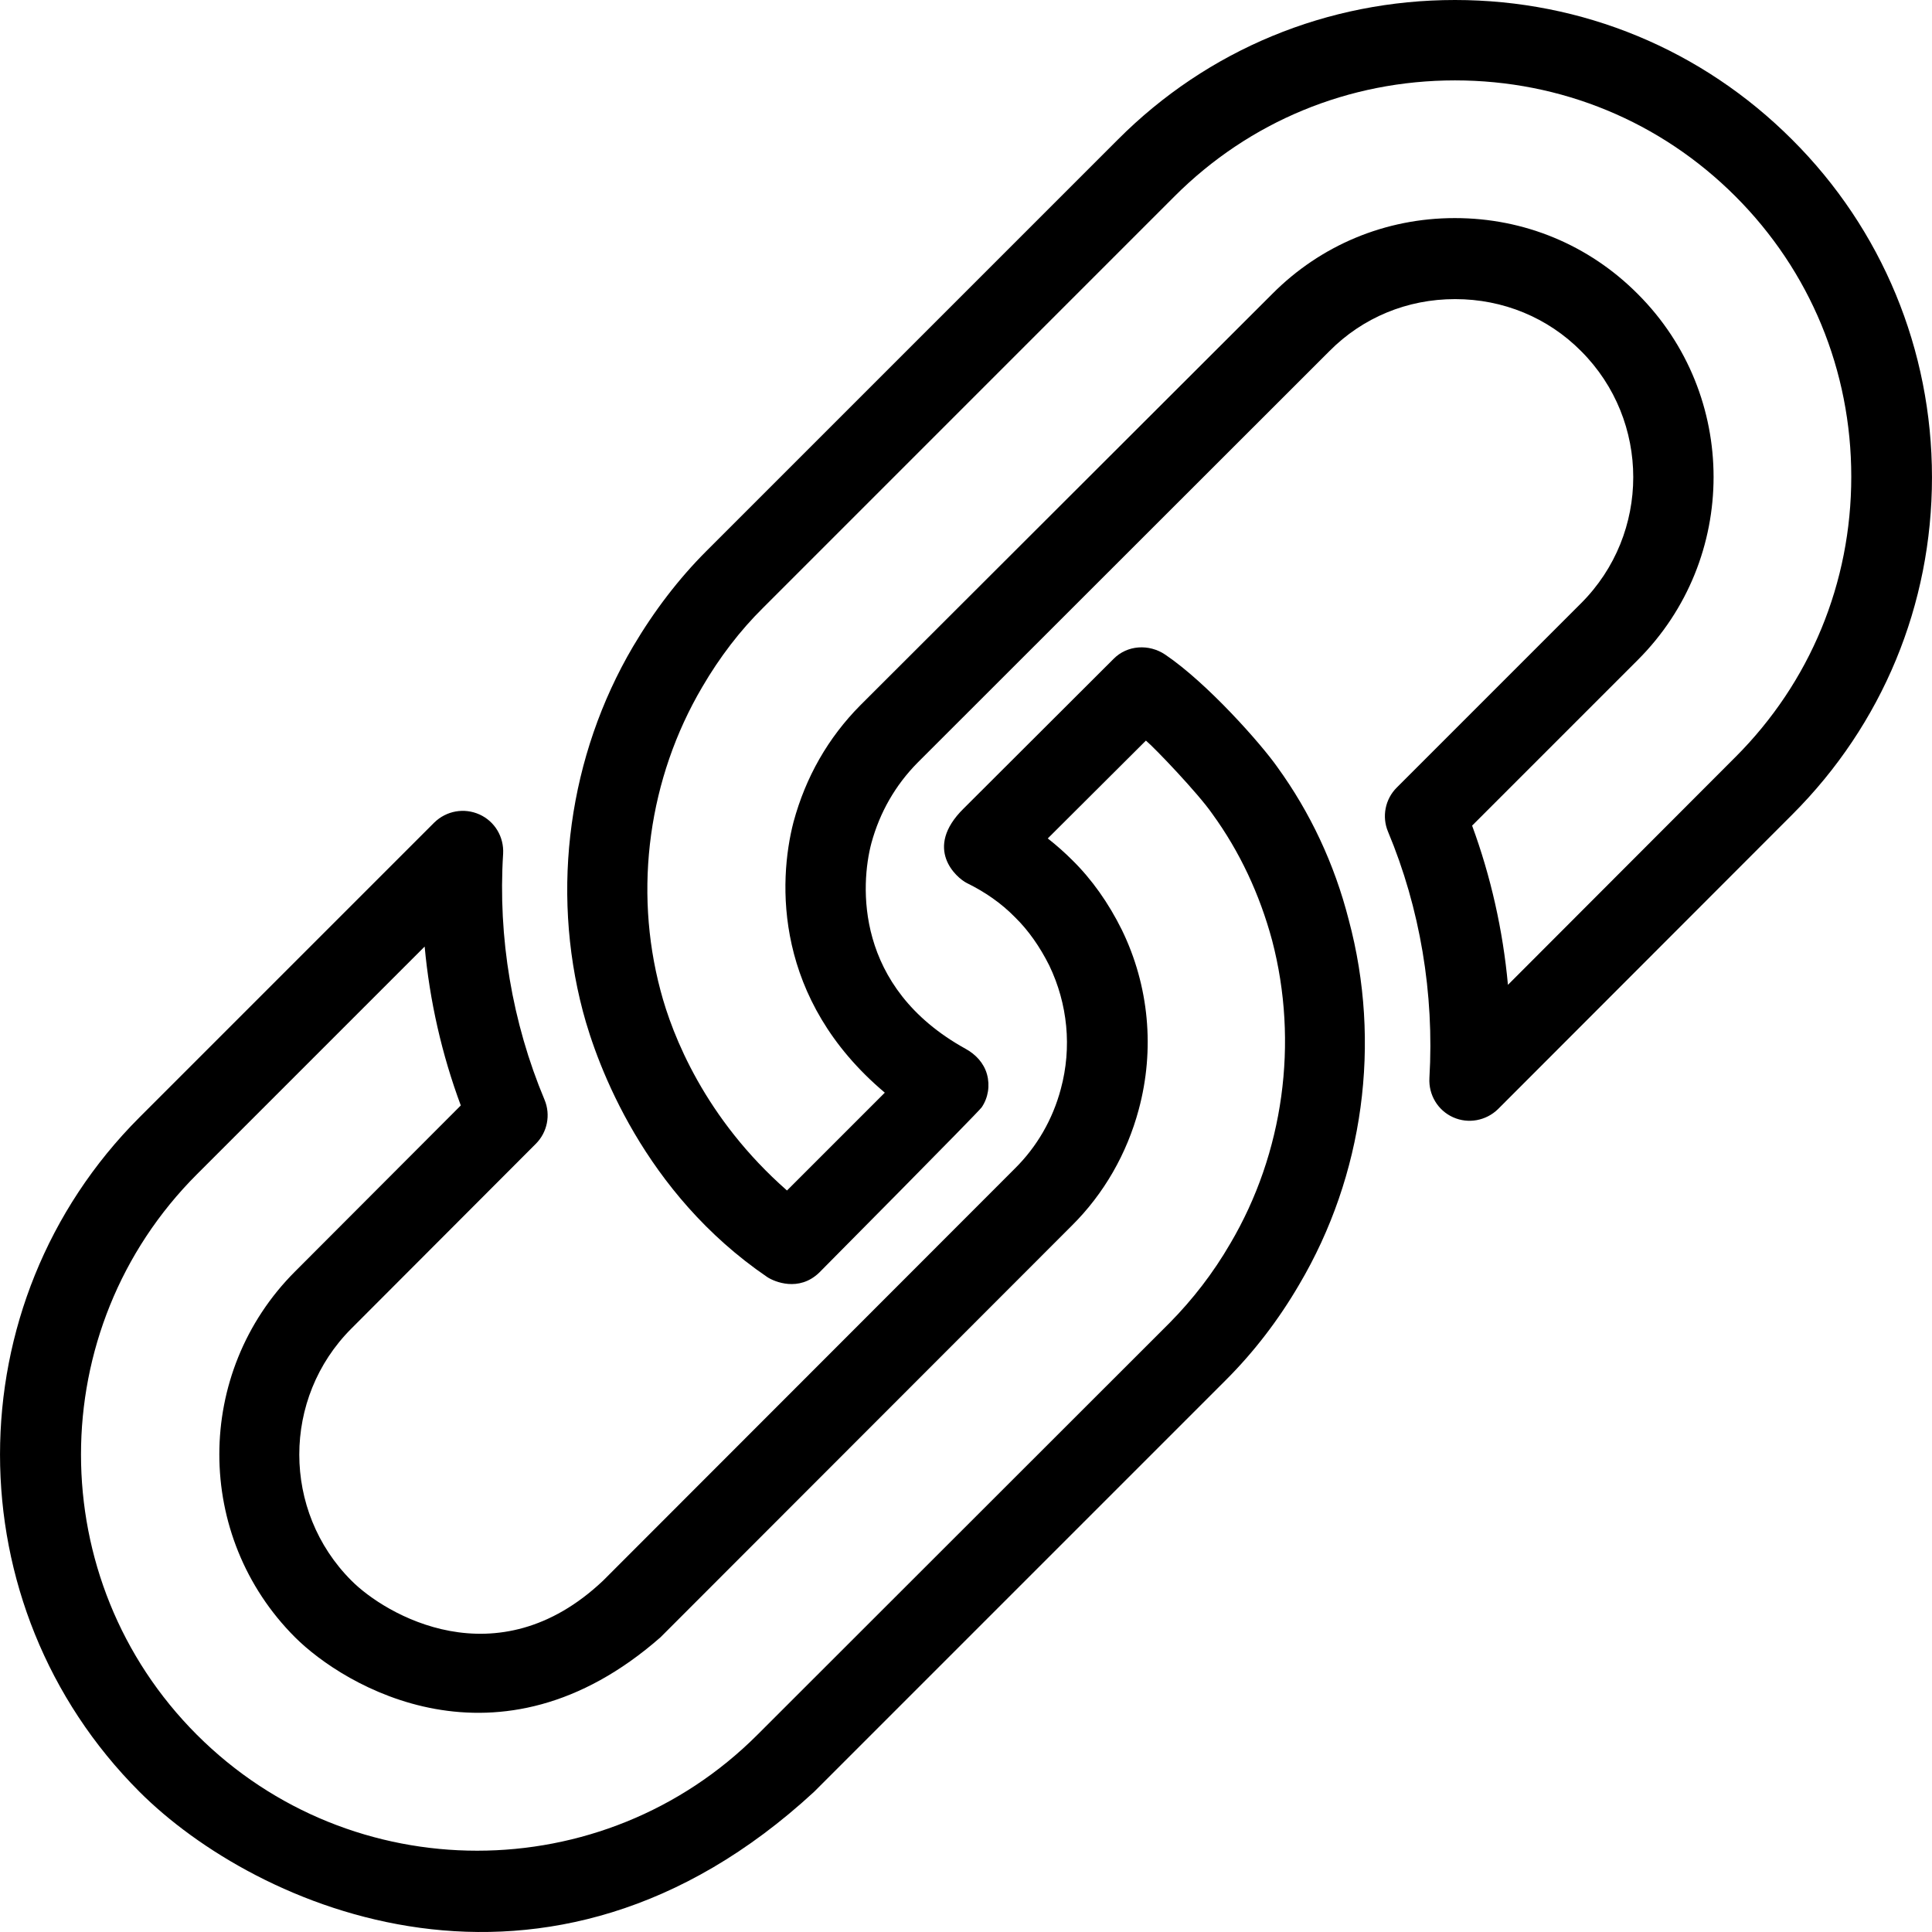 <?xml version="1.0" encoding="UTF-8" standalone="no"?><!DOCTYPE svg PUBLIC "-//W3C//DTD SVG 1.1//EN" "http://www.w3.org/Graphics/SVG/1.1/DTD/svg11.dtd"><svg width="100%" height="100%" viewBox="0 0 700 700" version="1.1" xmlns="http://www.w3.org/2000/svg" xmlns:xlink="http://www.w3.org/1999/xlink" xml:space="preserve" xmlns:serif="http://www.serif.com/" style="fill-rule:evenodd;clip-rule:evenodd;stroke-linejoin:round;stroke-miterlimit:2;"><g><path d="M462.817,277.93c-5.873,-8.351 -25.289,-30.366 -40.641,-40.75c-5.873,-3.95 -13.773,-3.497 -18.741,1.58l-54.297,54.185c-14.785,14.561 -2.484,25.174 1.128,26.977c6.662,3.274 12.53,7.338 17.497,12.415c4.854,4.74 9.033,10.727 12.416,17.498c6.663,13.887 8.242,29.69 4.178,44.705c-2.936,11.065 -8.694,20.996 -16.709,28.901l-149.114,149.235c-38.495,36.462 -79.135,12.192 -91.214,0c-25.174,-25.174 -25.174,-66.153 0,-91.322l66.828,-66.942c4.178,-4.179 5.421,-10.498 3.16,-15.919c-11.74,-27.996 -16.933,-58.814 -15.014,-89.18c0.338,-6.096 -3.046,-11.74 -8.58,-14.224c-5.53,-2.484 -11.964,-1.356 -16.371,2.937l-106.789,106.788c-67.394,67.394 -67.394,177.001 0,244.401c41.991,41.991 147.545,89.403 244.401,-0l149.234,-149.235c10.16,-10.16 19.079,-21.786 26.526,-34.545c23.366,-39.507 29.914,-87.601 17.951,-132.19c-5.187,-20.316 -13.991,-38.942 -25.845,-55.306l-0.004,-0.009Zm-17.037,172.596l-0.005,0.001c-6.21,10.727 -13.658,20.32 -22.015,28.787l-149.341,149.234c-55.992,55.993 -147.092,55.993 -203.077,0c-55.992,-55.992 -55.992,-147.092 0,-203.077l82.518,-82.517c1.808,19.639 6.21,39.06 13.096,57.571l-60.057,60.167c-36.576,36.576 -36.576,95.952 0,132.528c17.612,17.612 73.6,51.59 132.414,-0l149.008,-149.128c11.626,-11.517 19.984,-26.079 24.27,-42.106c5.873,-21.786 3.726,-44.814 -6.096,-65.019c-4.854,-9.823 -10.95,-18.403 -17.95,-25.289c-2.822,-2.822 -5.758,-5.421 -8.918,-7.9l35.558,-35.444c3.16,2.599 19.079,19.302 24.047,26.526c9.931,13.659 17.16,29.125 21.671,45.833c9.708,37.018 4.178,77.091 -15.123,109.833Z" style="fill-rule:nonzero;"/><path d="M649.303,50.572c-32.622,-32.622 -75.97,-50.572 -122.14,-50.572c-46.17,-0 -89.633,17.95 -122.14,50.572l-149.129,149.129c-9.931,9.931 -18.849,21.562 -26.526,34.544c-23.256,39.507 -29.913,87.71 -18.173,132.191c5.191,19.64 22.238,65.924 66.827,96.29c2.599,1.694 11.402,5.42 18.741,-1.58c-0,-0 57.571,-58.024 58.923,-59.943c2.37,-3.497 3.046,-7.899 1.918,-11.963c-1.128,-4.064 -4.064,-7.224 -7.79,-9.256c-40.412,-22.353 -38.043,-59.605 -34.093,-74.504c3.046,-11.174 8.695,-20.996 16.709,-29.125l149.235,-149.128c12.078,-12.192 28.22,-18.85 45.494,-18.85l0.114,0c17.269,0 33.526,6.663 45.603,18.85c25.175,25.174 25.175,66.153 0,91.322l-66.827,66.828c-4.179,4.178 -5.421,10.498 -3.16,15.919c11.626,27.767 16.818,58.7 15.014,89.289c-0.338,6.096 3.045,11.74 8.58,14.224c5.53,2.484 11.964,1.242 16.257,-2.937l106.679,-106.788c32.622,-32.622 50.573,-75.971 50.573,-122.141c-0.006,-46.175 -18.07,-89.861 -50.693,-122.373l0.004,0.002Zm-20.543,223.739l-82.404,82.518c-1.809,-19.755 -6.211,-39.284 -12.982,-57.687l60.057,-60.057c36.576,-36.576 36.576,-95.952 -0,-132.528c-17.727,-17.83 -41.208,-27.539 -66.268,-27.539l-0.114,0c-25.06,0 -48.54,9.823 -66.039,27.43l-149.341,149.128c-11.626,11.74 -19.754,25.965 -24.155,42.22c-5.644,21.786 -7.11,64.229 33.073,98.098l-35.444,35.444c-29.69,-26.079 -41.54,-56.101 -45.832,-72.472c-9.822,-36.915 -4.288,-76.989 15.128,-109.949c6.32,-10.835 13.773,-20.543 22.015,-28.672l149.115,-149.128c27.091,-27.092 63.102,-41.991 101.596,-41.991c38.493,-0 74.504,14.899 101.596,41.991c27.091,27.092 41.991,63.102 41.991,101.596c0.005,38.495 -14.895,74.504 -41.987,101.596l-0.005,0.002Z" style="fill-rule:nonzero;"/></g></svg>